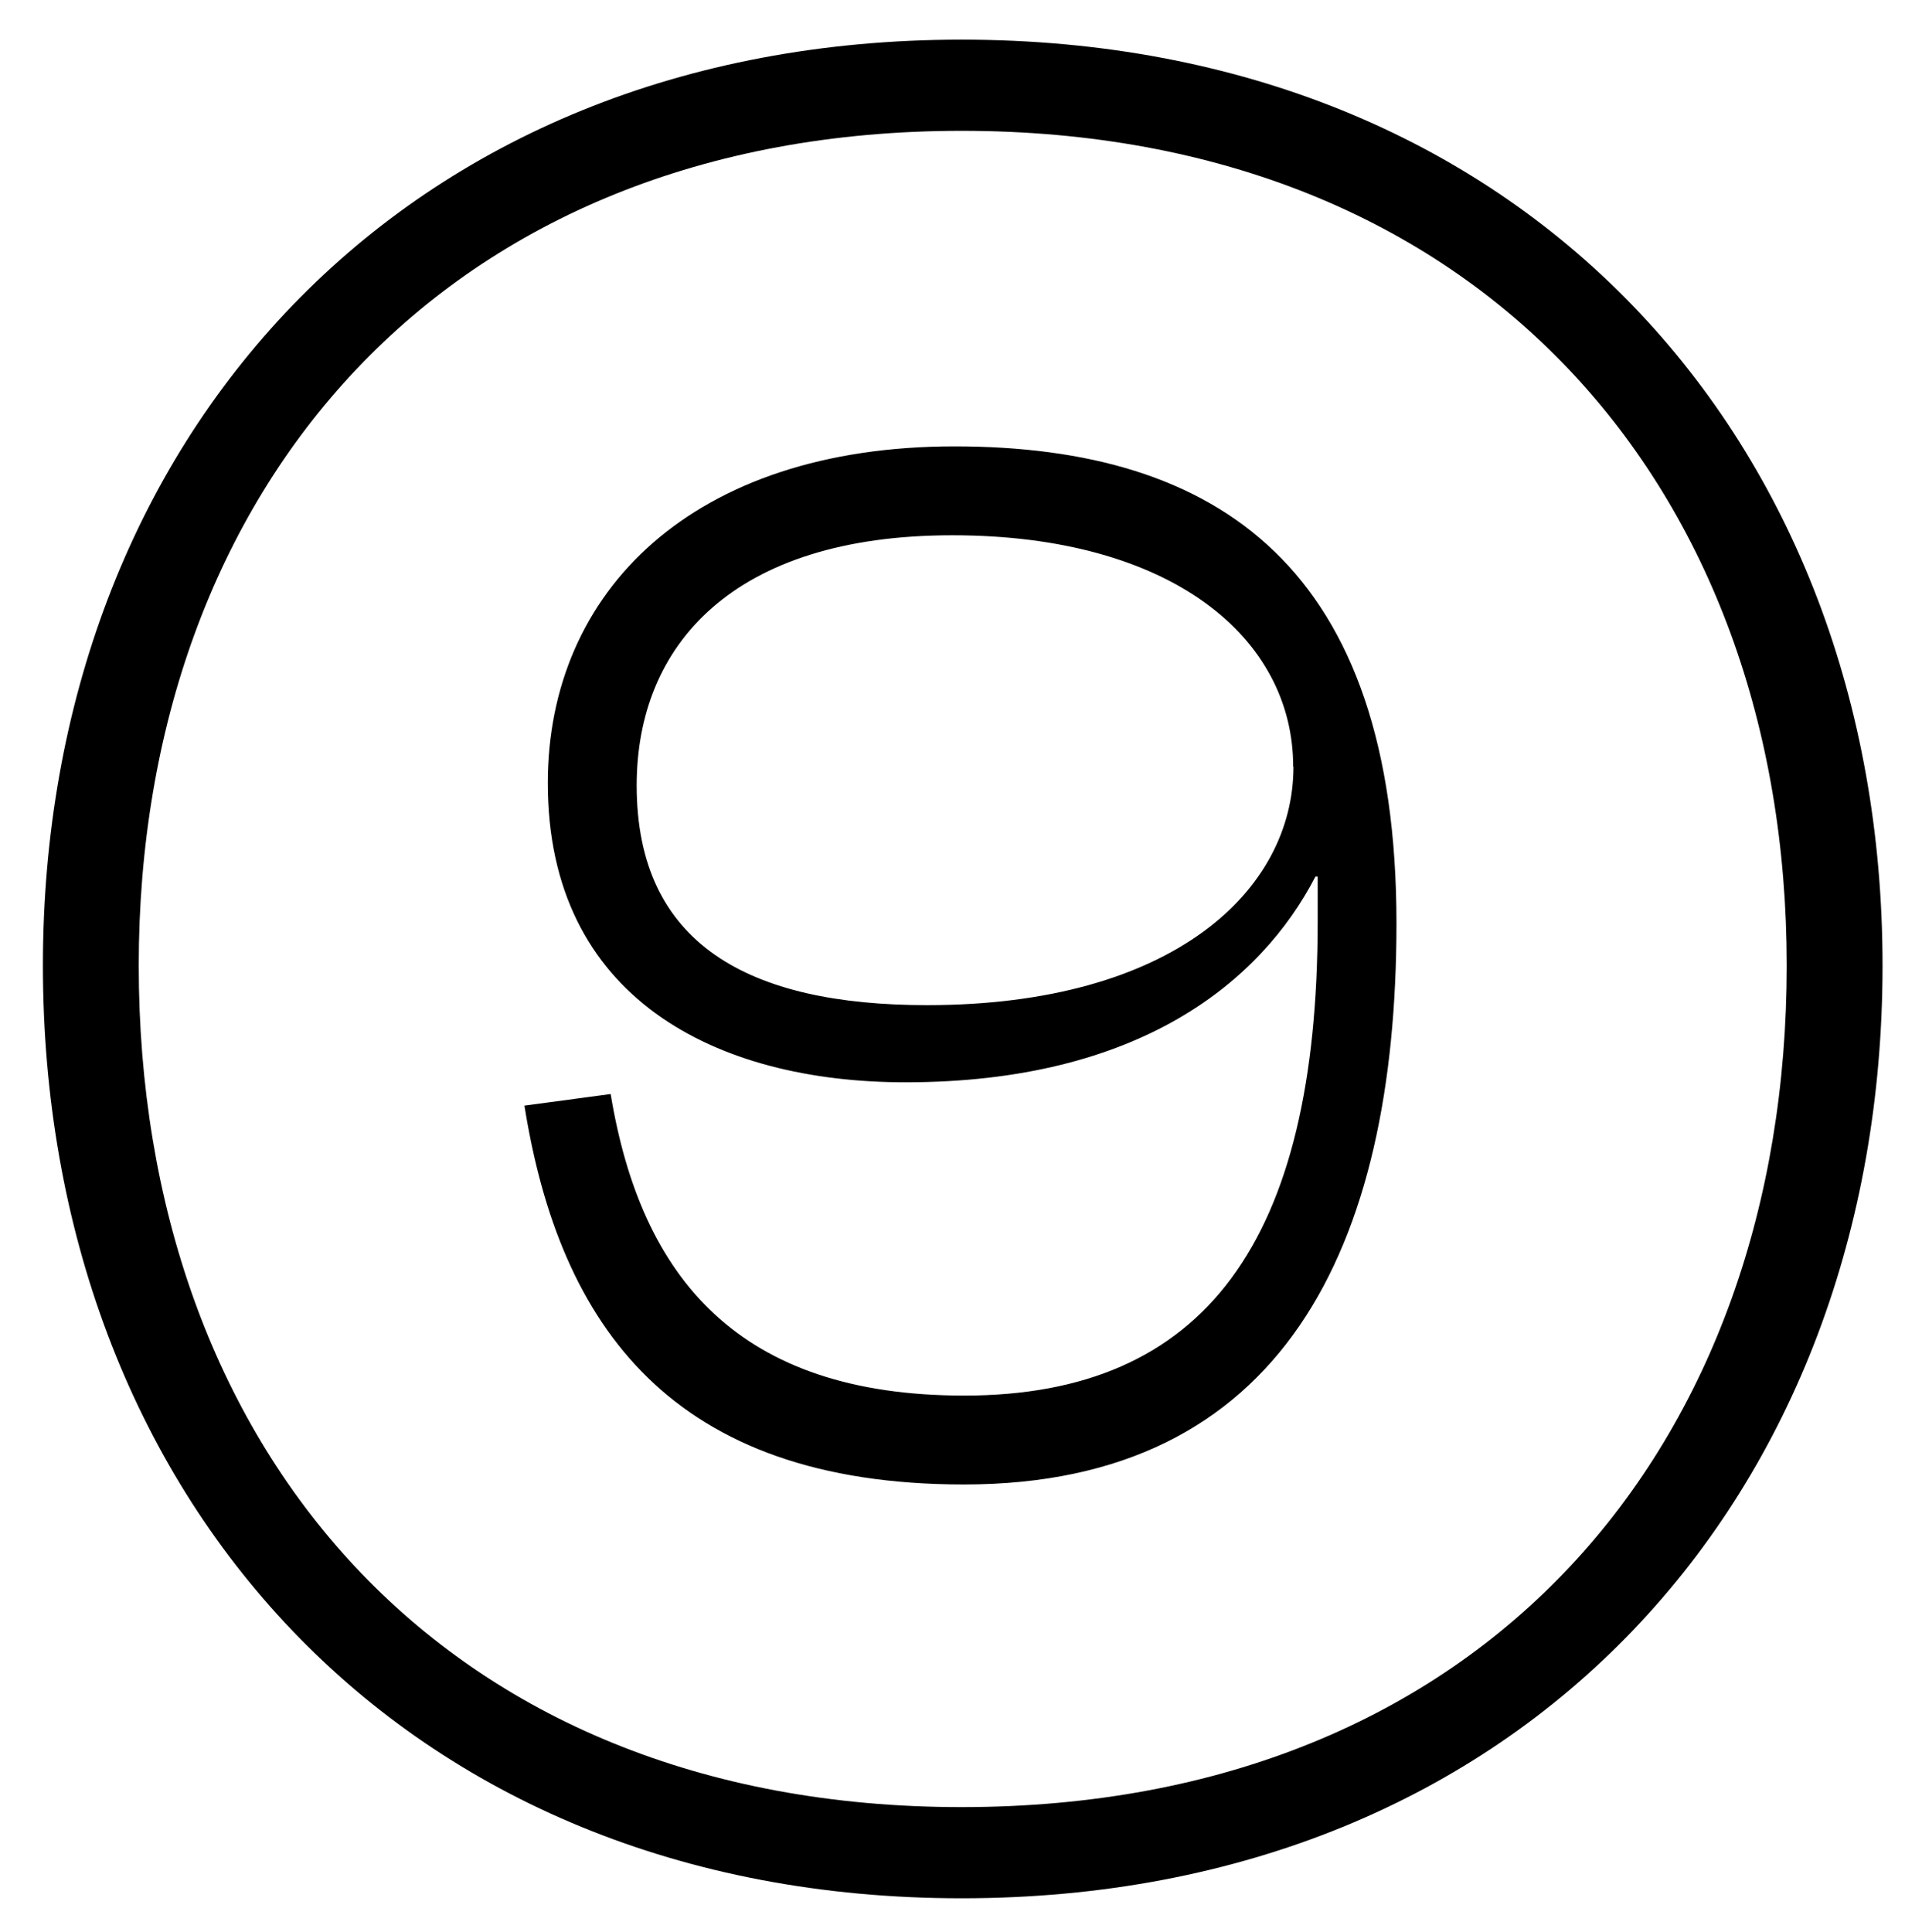 <?xml version="1.0" encoding="UTF-8"?>
<svg preserveAspectRatio="xMidYMid slice" width="1000px" height="1014px" xmlns="http://www.w3.org/2000/svg" viewBox="0 0 151.13 153">
  <title>Artboard 15</title>
  <path d="M149.23,76.46c0,41.84-28.33,73.87-72.95,73.87-44.43,0-72.76-32-72.76-73.87C3.52,34.8,32,3.14,76.28,3.14,120.72,3.14,149.23,34.8,149.23,76.46Zm-7.59,0c0-37.78-24.26-66.1-65.36-66.1-40.92,0-65.17,28.32-65.17,66.1,0,38,23.88,66.65,65.17,66.65C117.76,143.11,141.64,114.41,141.64,76.46Zm-100,11.1,6.85-.92c2.41,14.63,10.18,23.88,28,23.88,19.07,0,28-12.22,28-37.58V69.42h-.18C100,77.75,90.35,85.71,71.84,85.71c-15,0-28.33-6.66-28.33-23.7,0-15.18,11.48-26.66,32.22-26.66,20.92,0,35,9.63,35,37.77,0,25.74-9.07,44.44-34.25,44.44C53.32,117.56,44.44,105,41.66,87.56Zm60.91-26.84c0-10.19-9.62-18.33-27-18.33s-25,8.7-25,19.81c0,12.59,8.88,17.4,23,17.4C93,79.6,102.57,70.53,102.57,60.72Z"></path>
</svg>
